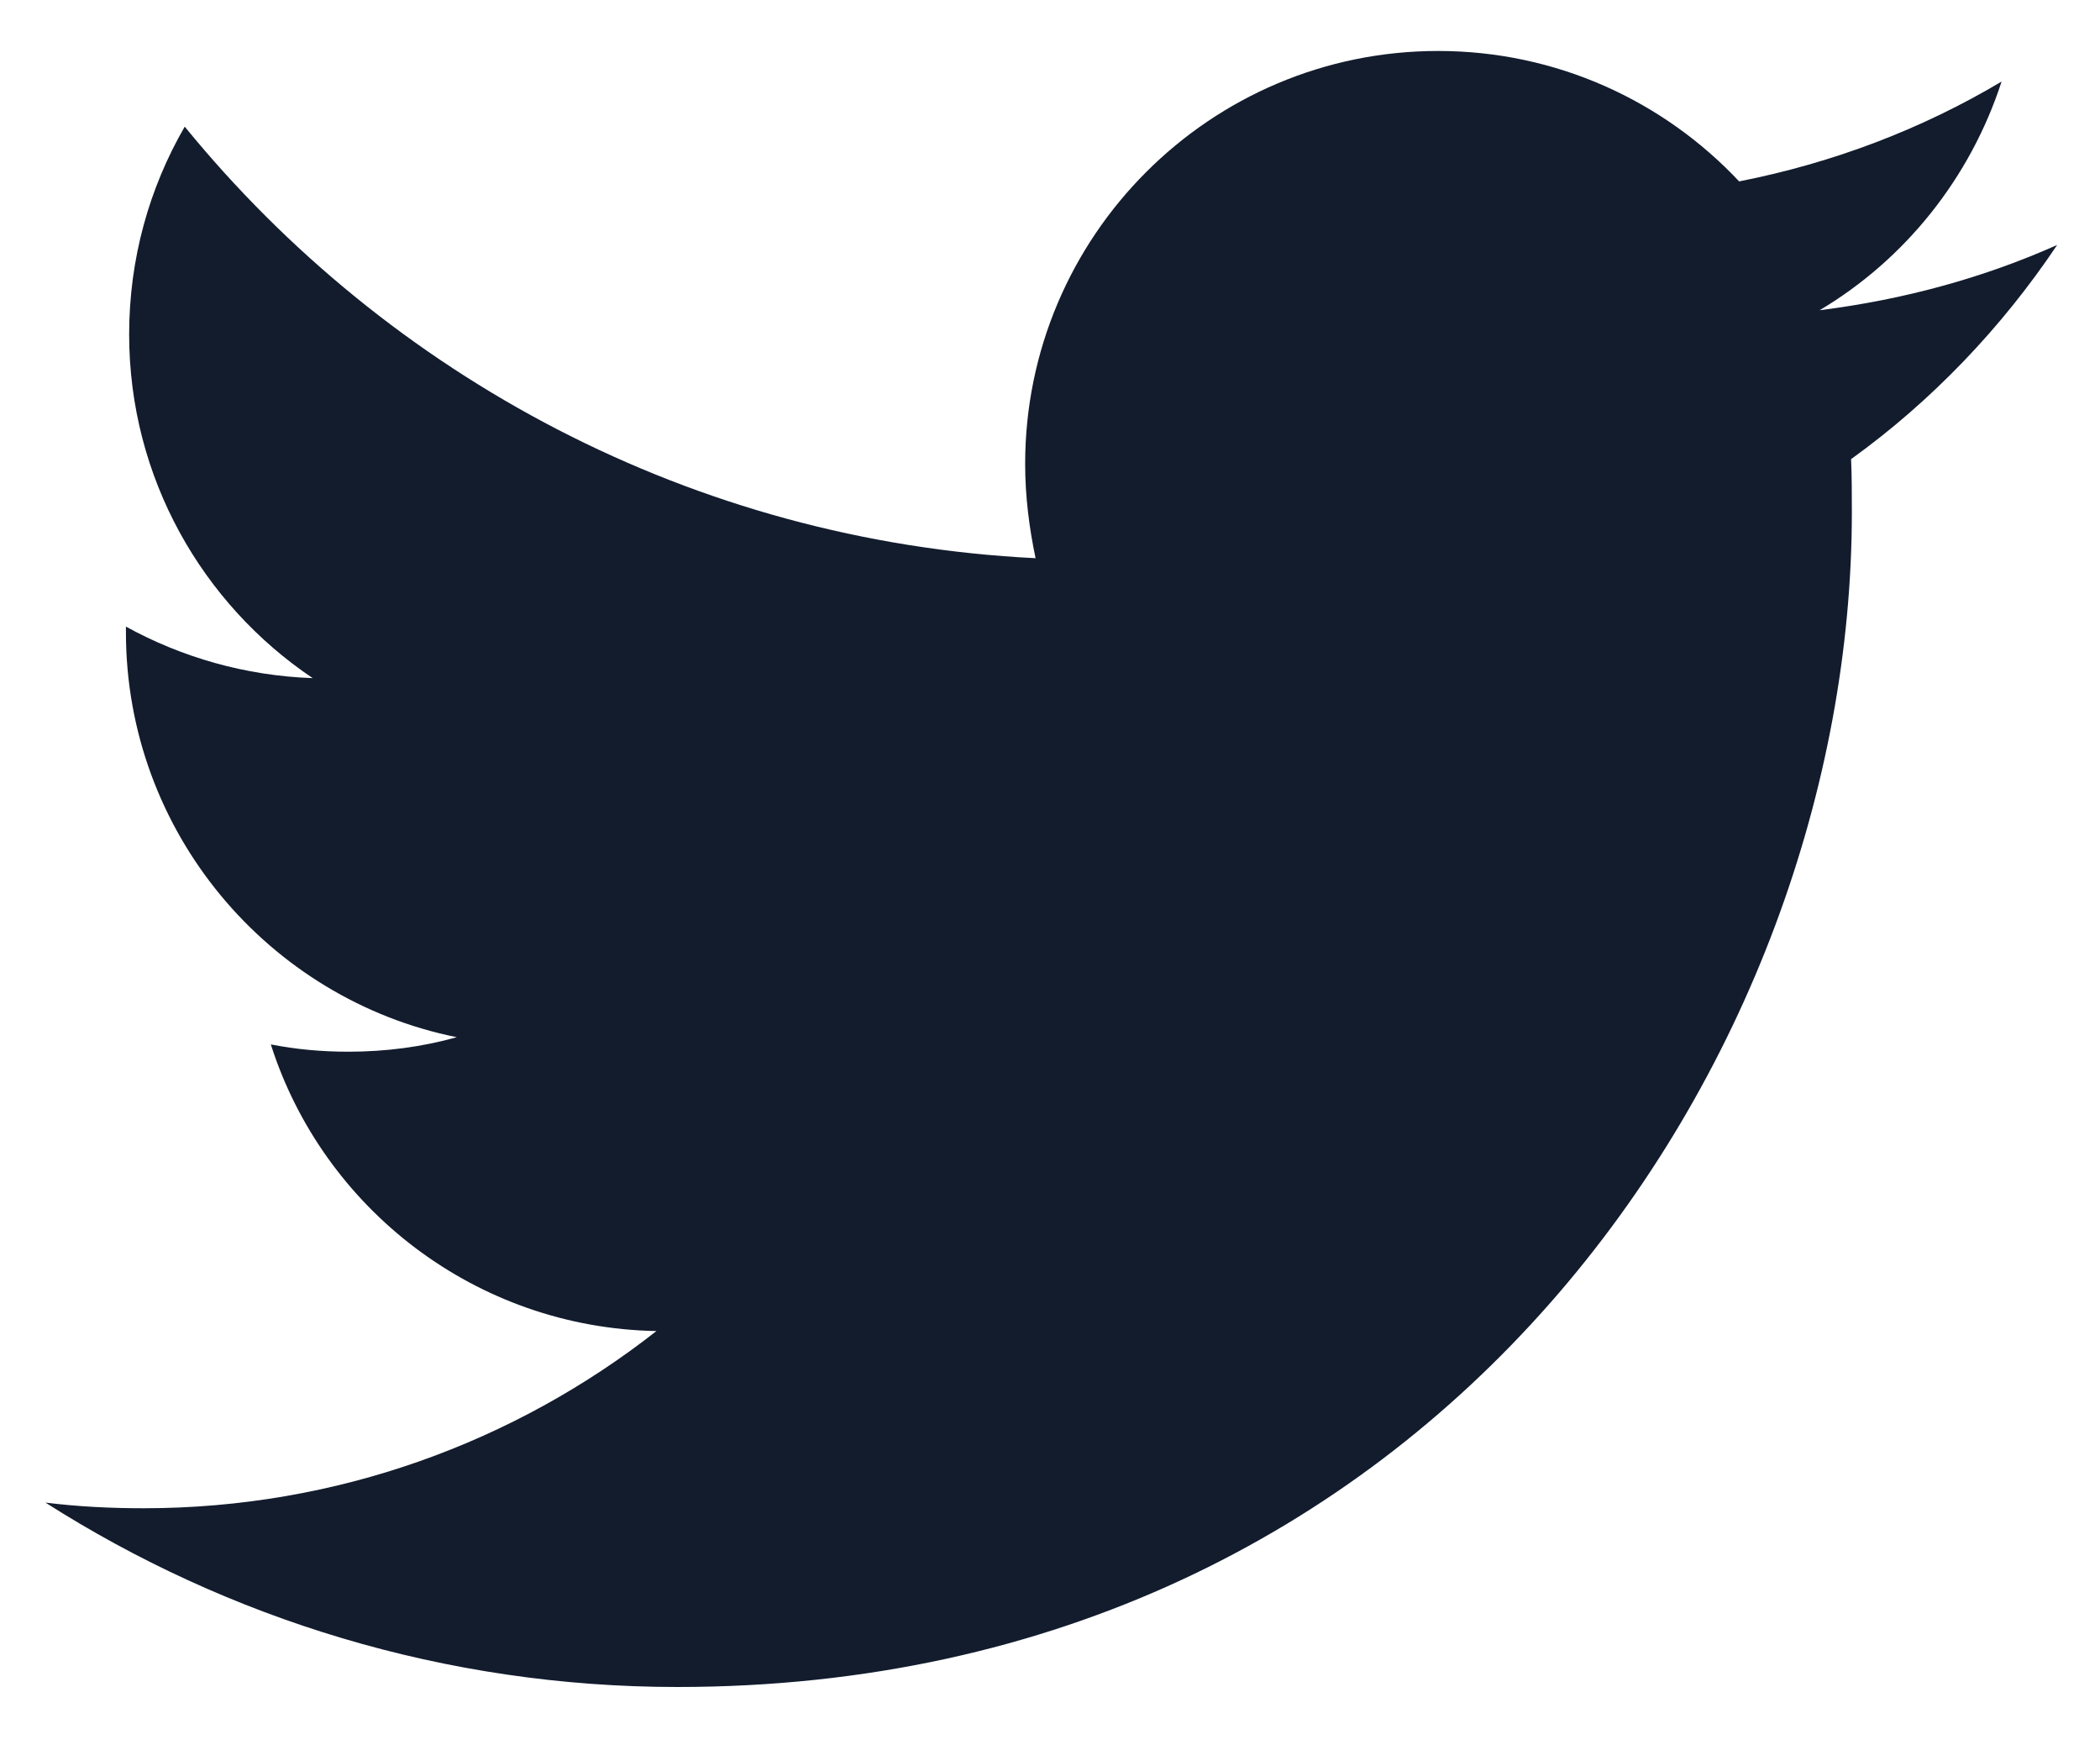<svg width="30" height="25" viewBox="0 0 30 25" fill="none" xmlns="http://www.w3.org/2000/svg">
<path d="M9.677 24.096C20.521 24.096 26.455 15.102 26.455 7.317C26.455 7.064 26.455 6.811 26.444 6.558C27.594 5.73 28.594 4.684 29.388 3.499C28.33 3.971 27.191 4.281 25.995 4.431C27.214 3.706 28.146 2.545 28.594 1.165C27.456 1.843 26.191 2.326 24.845 2.591C23.764 1.441 22.235 0.728 20.544 0.728C17.29 0.728 14.645 3.373 14.645 6.627C14.645 7.087 14.702 7.536 14.794 7.973C9.895 7.731 5.548 5.374 2.639 1.809C2.133 2.683 1.845 3.695 1.845 4.776C1.845 6.823 2.892 8.628 4.467 9.686C3.501 9.652 2.593 9.387 1.799 8.95C1.799 8.973 1.799 8.996 1.799 9.031C1.799 11.883 3.835 14.274 6.526 14.815C6.031 14.953 5.514 15.022 4.973 15.022C4.594 15.022 4.226 14.988 3.869 14.918C4.617 17.265 6.802 18.966 9.378 19.012C7.354 20.599 4.812 21.543 2.052 21.543C1.581 21.543 1.109 21.52 0.649 21.462C3.248 23.118 6.353 24.096 9.677 24.096Z" fill="#121C2D"/>
</svg>
